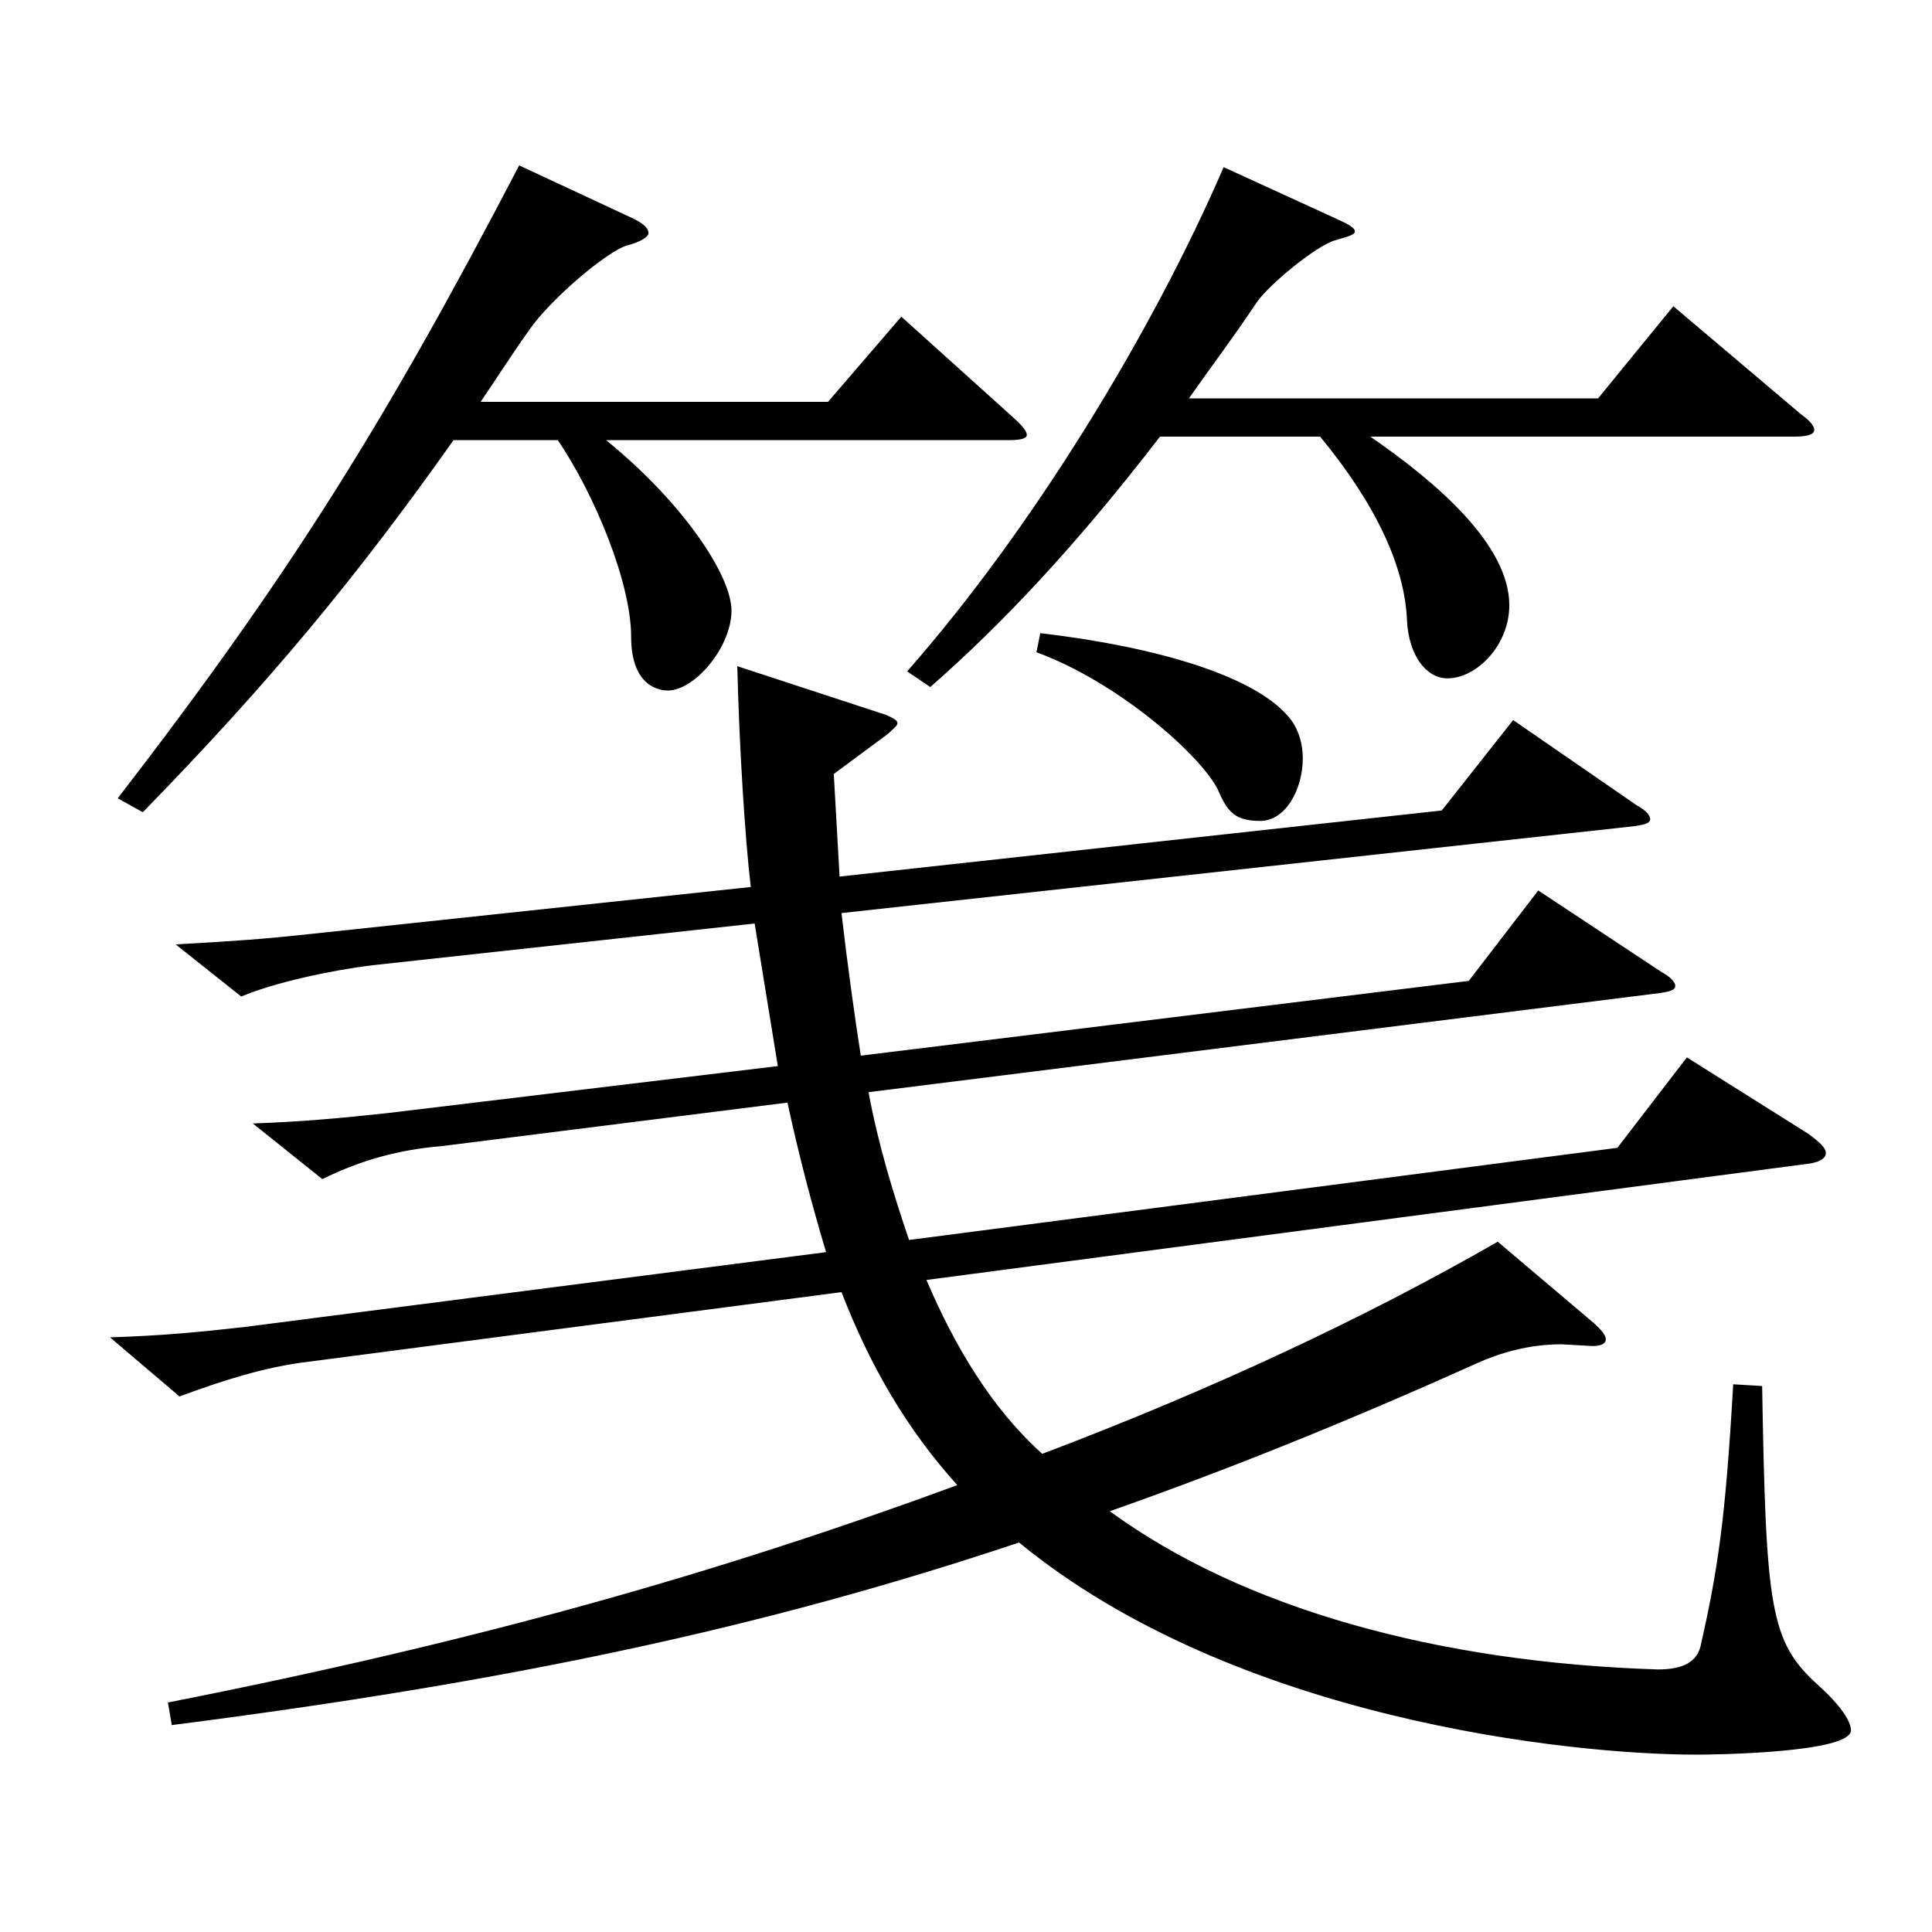 <?xml version="1.0" encoding="utf-8"?>
<!-- Generator: Adobe Illustrator 16.0.0, SVG Export Plug-In . SVG Version: 6.00 Build 0)  -->
<!DOCTYPE svg PUBLIC "-//W3C//DTD SVG 1.1//EN" "http://www.w3.org/Graphics/SVG/1.1/DTD/svg11.dtd">
<svg version="1.1" id="图层_1" xmlns="http://www.w3.org/2000/svg" xmlns:xlink="http://www.w3.org/1999/xlink" x="0px" y="0px"
	 width="1000px" height="1000px" viewBox="0 0 1000 1000" enable-background="new 0 0 1000 1000" xml:space="preserve">
<path d="M390.605,478.007l-197.8,21.6c-21.978,2.7-50.949,9-67.932,16.2l-33.965-27c31.968-1.801,44.954-2.7,69.929-5.4l227.77-24.3
	c-2.997-25.2-5.994-72.899-6.992-114.299l76.922,25.199c3.996,1.8,5.994,2.7,5.994,4.5c0,0.9-1.998,2.7-4.995,5.4l-27.972,20.7
	l2.997,53.1l311.686-34.2l36.963-46.8l63.936,44.1c4.995,2.7,6.993,5.4,6.993,7.2s-1.998,2.7-7.992,3.6l-410.586,45
	c2.997,26.1,6.993,54.899,9.99,73.8l314.683-38.7l35.964-46.8l63.936,42.3c4.994,2.7,6.992,5.4,6.992,7.2s-1.998,2.7-7.991,3.6
	l-409.588,51.3c4.995,27,12.987,53.1,20.979,76.5l366.63-47.7l35.964-46.8l62.937,39.6c5.994,4.5,8.991,7.2,8.991,9.9
	s-2.997,4.5-7.992,5.399l-457.539,60.3c14.985,35.1,33.966,66.6,59.94,90c87.911-33.3,166.831-70.2,235.762-109.8l49.95,42.3
	c3.995,3.601,5.993,6.3,5.993,8.1c0,2.7-2.996,3.601-6.992,3.601l-15.984-0.9c-16.982,0-31.968,4.5-43.955,9.9
	c-67.932,30.6-130.868,55.8-189.81,76.499c68.931,50.399,169.829,78.3,283.715,81.899c13.985,0,19.979-4.5,21.978-11.699
	c8.991-39.601,12.986-65.7,16.982-135.899l14.985,0.899c1.998,115.199,3.996,132.3,28.971,154.8
	c11.988,10.8,16.982,18.899,16.982,23.399c0,11.7-70.928,12.6-79.919,12.6c-64.935,0-238.76-18-350.646-109.799
	c-131.867,44.1-262.735,71.999-438.558,94.499l-1.998-11.699c159.839-31.5,283.714-66.6,408.588-112.5
	c-25.974-28.8-44.955-61.199-59.939-99.899l-275.722,36c-22.977,2.7-44.955,9.9-66.933,18l-35.963-30.6
	c27.972-0.9,45.953-2.7,69.929-5.4l300.697-38.699c-6.993-23.4-13.985-49.5-19.979-77.399l-178.82,22.5
	c-21.978,1.8-41.957,7.199-61.938,17.1l-35.964-28.8c24.975-0.9,44.955-2.7,69.93-5.4l201.797-24.3L390.605,478.007z
	 M326.67,112.609c5.994,2.699,8.991,5.399,8.991,8.1c0,1.8-3.996,4.5-10.989,6.3c-9.989,2.7-39.959,27.899-50.948,44.1
	c-8.991,12.6-16.983,25.2-24.975,36.899h179.818l37.962-44.1l57.941,52.2c4.995,4.5,6.993,7.2,6.993,9s-2.997,2.7-8.991,2.7H313.684
	c39.959,32.399,64.935,70.199,64.935,88.199c0,18.899-18.981,41.399-32.967,41.399c-2.997,0-18.981-0.9-18.981-27.899
	c0-27.9-18.98-73.8-37.962-101.699h-53.945c-50.948,71.999-95.903,125.999-160.838,192.599l-12.987-7.2
	c88.911-115.199,138.86-195.299,207.791-327.598L326.67,112.609z M692.302,113.509c5.994,2.7,8.99,4.5,8.99,6.3
	s-3.995,2.7-9.989,4.5c-9.99,2.7-34.965,23.4-40.959,32.4c-11.988,18-22.977,32.399-34.965,49.499h211.787l38.96-47.699l65.934,55.8
	c4.995,3.6,6.993,6.3,6.993,8.1c0,2.7-3.996,3.6-10.989,3.6H709.284c33.966,23.4,71.928,55.8,71.928,87.3
	c0,20.7-16.982,37.8-31.968,37.8c-10.989,0-19.979-11.7-20.979-29.7c-0.999-27.899-15.984-60.3-44.955-95.399h-82.916
	c-42.957,55.8-80.919,96.3-118.881,129.6l-11.987-8.101c64.935-73.799,126.872-175.498,163.835-260.998L692.302,113.509z
	 M538.457,327.707c60.938,7.2,112.886,22.5,129.869,45c3.995,5.4,5.993,12.6,5.993,19.8c0,16.2-8.99,32.4-21.978,32.4
	s-16.982-4.5-21.978-16.2c-8.991-18-51.948-55.8-93.905-71.1L538.457,327.707z"/>
</svg>
